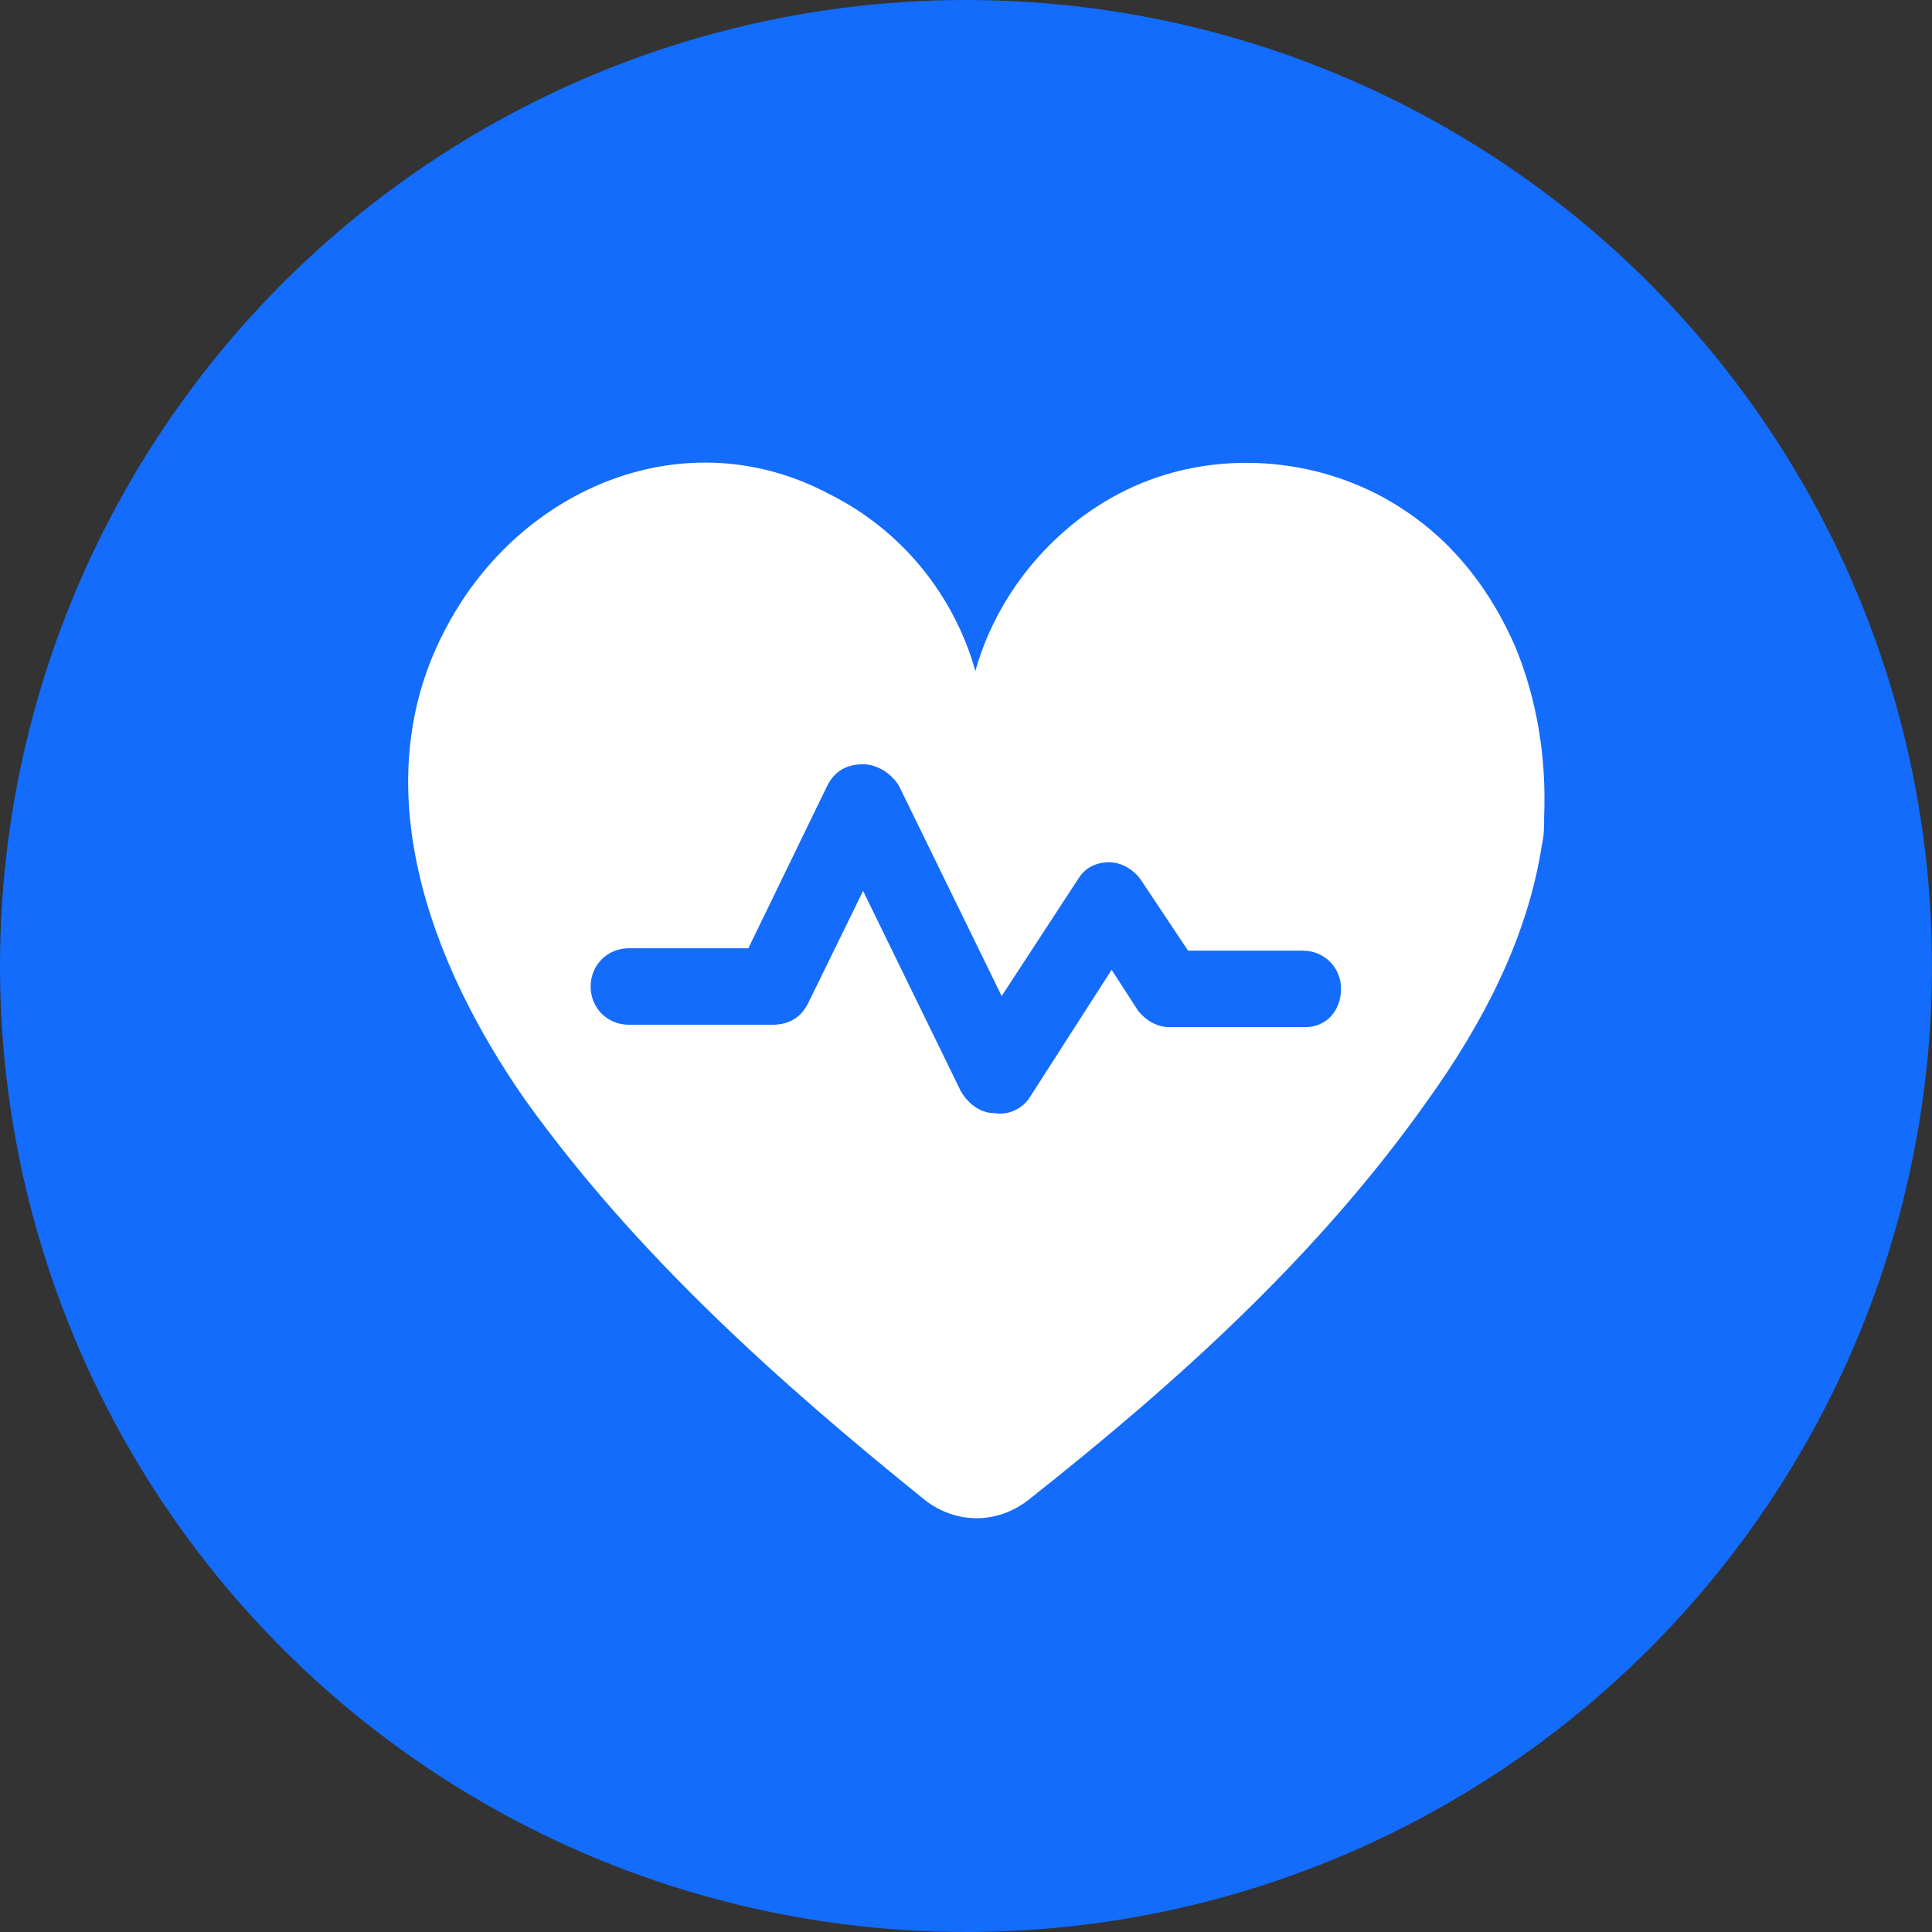 <svg width="71" height="71" viewBox="0 0 71 71" fill="none" xmlns="http://www.w3.org/2000/svg">
<rect x="0" y="0" width="71" height="71" fill="#333333" stroke="none"/>
<circle cx="35.5" cy="35.5" r="35.5" fill="#136CFB"/>
<path d="M55.693 23.783C54.814 21.763 53.497 20.007 51.653 18.777C48.931 16.933 45.33 16.494 42.256 17.636C39.182 18.777 36.723 21.5 35.845 24.661C35.055 21.851 33.123 19.48 30.488 18.163C25.219 15.352 19.159 17.899 16.437 22.993C13.275 28.789 15.822 35.463 19.335 40.469C23.375 46.089 28.556 50.744 34.001 55.135C35.143 56.013 36.636 56.013 37.777 55.135C43.222 50.832 48.404 46.177 52.443 40.469C54.463 37.659 56.132 34.497 56.659 31.072C56.746 30.721 56.746 30.369 56.746 30.018C56.834 27.823 56.483 25.715 55.693 23.783ZM47.964 37.746H42.959C42.52 37.746 42.081 37.483 41.817 37.132L40.851 35.639L37.865 40.293C37.602 40.732 37.075 40.996 36.548 40.908C36.021 40.908 35.582 40.557 35.318 40.118L31.718 32.741L29.698 36.868C29.434 37.395 28.995 37.659 28.381 37.659H23.111C22.321 37.659 21.706 37.044 21.706 36.254C21.706 35.463 22.321 34.848 23.111 34.848H27.502L30.4 28.877C30.664 28.35 31.103 28.086 31.718 28.086C32.245 28.086 32.772 28.438 33.035 28.877L36.811 36.605L39.621 32.302C39.885 31.863 40.324 31.687 40.763 31.687C41.202 31.687 41.641 31.95 41.905 32.302L43.661 34.936H47.877C48.667 34.936 49.282 35.551 49.282 36.341C49.282 37.132 48.755 37.746 47.964 37.746Z" fill="white"/>
</svg>
